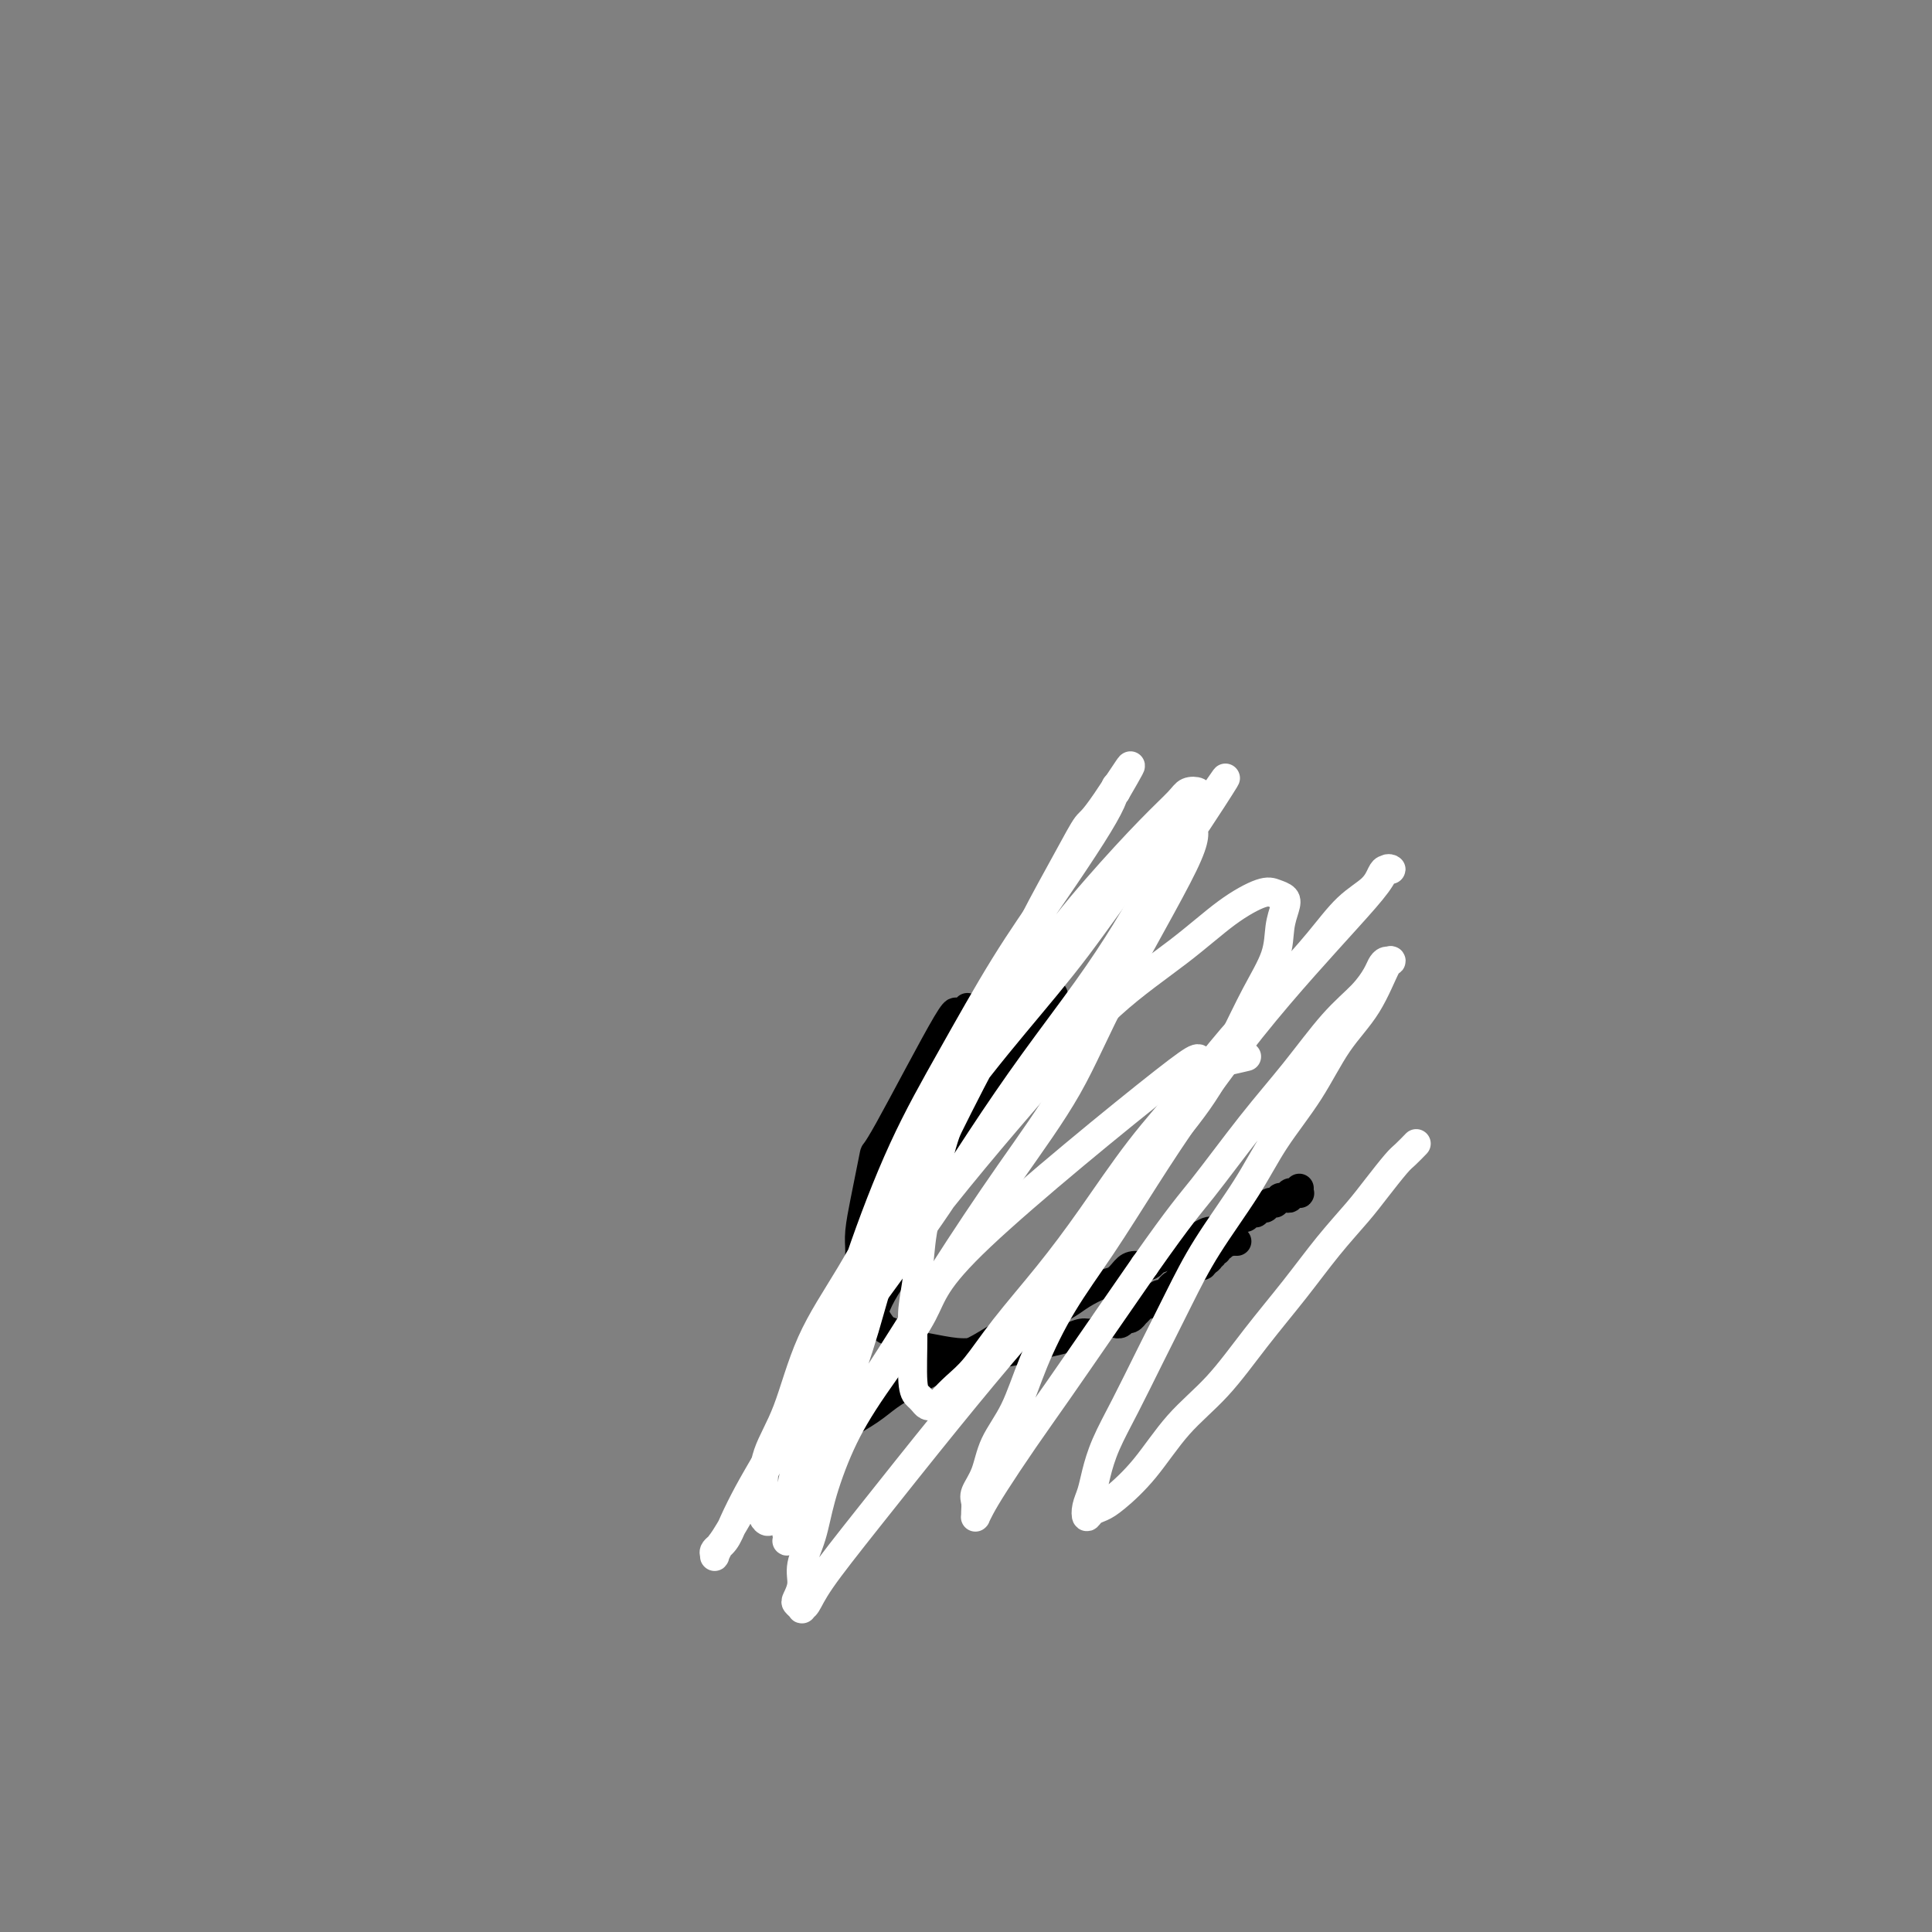 <svg viewBox='0 0 400 400' version='1.1' xmlns='http://www.w3.org/2000/svg' xmlns:xlink='http://www.w3.org/1999/xlink'><rect x="0" y="0" width="400" height="400" fill="#808080" stroke="none"/><g fill='none' stroke='#000000' stroke-width='6' stroke-linecap='round' stroke-linejoin='round'><path d='M200,209c0.257,-0.366 0.515,-0.733 0,0c-0.515,0.733 -1.801,2.565 -2,2c-0.199,-0.565 0.690,-3.529 -2,1c-2.690,4.529 -8.959,16.550 -12,22c-3.041,5.450 -2.853,4.330 -3,5c-0.147,0.670 -0.629,3.131 -1,5c-0.371,1.869 -0.632,3.147 -1,5c-0.368,1.853 -0.841,4.281 -1,6c-0.159,1.719 -0.002,2.728 0,4c0.002,1.272 -0.151,2.807 0,4c0.151,1.193 0.606,2.045 1,3c0.394,0.955 0.727,2.014 1,3c0.273,0.986 0.486,1.899 1,3c0.514,1.101 1.330,2.390 2,3c0.670,0.610 1.196,0.541 2,1c0.804,0.459 1.887,1.444 3,2c1.113,0.556 2.258,0.682 4,1c1.742,0.318 4.083,0.828 6,1c1.917,0.172 3.412,0.005 5,0c1.588,-0.005 3.269,0.152 5,0c1.731,-0.152 3.513,-0.614 5,-1c1.487,-0.386 2.679,-0.695 4,-1c1.321,-0.305 2.772,-0.607 4,-1c1.228,-0.393 2.232,-0.876 3,-1c0.768,-0.124 1.301,0.110 2,0c0.699,-0.110 1.563,-0.564 2,-1c0.437,-0.436 0.446,-0.853 1,-1c0.554,-0.147 1.654,-0.024 2,0c0.346,0.024 -0.061,-0.050 0,0c0.061,0.050 0.590,0.224 1,0c0.410,-0.224 0.701,-0.847 1,-1c0.299,-0.153 0.605,0.165 1,0c0.395,-0.165 0.879,-0.814 1,-1c0.121,-0.186 -0.121,0.090 0,0c0.121,-0.090 0.606,-0.545 1,-1c0.394,-0.455 0.697,-0.911 1,-1c0.303,-0.089 0.606,0.187 1,0c0.394,-0.187 0.879,-0.837 1,-1c0.121,-0.163 -0.123,0.163 0,0c0.123,-0.163 0.611,-0.813 1,-1c0.389,-0.187 0.677,0.089 1,0c0.323,-0.089 0.679,-0.545 1,-1c0.321,-0.455 0.607,-0.911 1,-1c0.393,-0.089 0.894,0.187 1,0c0.106,-0.187 -0.183,-0.838 0,-1c0.183,-0.162 0.837,0.167 1,0c0.163,-0.167 -0.166,-0.828 0,-1c0.166,-0.172 0.828,0.146 1,0c0.172,-0.146 -0.146,-0.757 0,-1c0.146,-0.243 0.756,-0.118 1,0c0.244,0.118 0.122,0.228 0,0c-0.122,-0.228 -0.243,-0.796 0,-1c0.243,-0.204 0.849,-0.044 1,0c0.151,0.044 -0.152,-0.027 0,0c0.152,0.027 0.758,0.150 1,0c0.242,-0.150 0.121,-0.575 0,-1'/><path d='M249,261c2.564,-1.791 1.475,-0.269 1,0c-0.475,0.269 -0.337,-0.716 0,-1c0.337,-0.284 0.874,0.134 1,0c0.126,-0.134 -0.159,-0.819 0,-1c0.159,-0.181 0.760,0.144 1,0c0.240,-0.144 0.117,-0.757 0,-1c-0.117,-0.243 -0.227,-0.118 0,0c0.227,0.118 0.792,0.228 1,0c0.208,-0.228 0.060,-0.793 0,-1c-0.060,-0.207 -0.030,-0.055 0,0c0.030,0.055 0.061,0.015 0,0c-0.061,-0.015 -0.212,-0.004 0,0c0.212,0.004 0.789,0.001 1,0c0.211,-0.001 0.057,-0.000 0,0c-0.057,0.000 -0.016,0.000 0,0c0.016,-0.000 0.008,-0.000 0,0c-0.008,0.000 -0.016,0.000 0,0c0.016,-0.000 0.057,-0.000 0,0c-0.057,0.000 -0.211,0.000 0,0c0.211,-0.000 0.789,-0.000 1,0c0.211,0.000 0.057,0.000 0,0c-0.057,-0.000 -0.015,-0.000 0,0c0.015,0.000 0.004,0.000 0,0c-0.004,-0.000 -0.001,-0.000 0,0c0.001,0.000 0.001,0.000 0,0'/><path d='M255,257c0.944,-0.619 0.306,-0.166 0,0c-0.306,0.166 -0.278,0.044 0,0c0.278,-0.044 0.807,-0.012 1,0c0.193,0.012 0.052,0.003 0,0c-0.052,-0.003 -0.014,-0.001 0,0c0.014,0.001 0.004,0.000 0,0c-0.004,-0.000 -0.001,-0.000 0,0c0.001,0.000 0.000,0.000 0,0c-0.000,-0.000 -0.000,-0.000 0,0c0.000,0.000 0.000,0.000 0,0c-0.000,-0.000 -0.000,-0.000 0,0c0.000,0.000 0.000,0.000 0,0'/><path d='M218,206c0.000,-0.000 0.001,-0.001 0,0c-0.001,0.001 -0.003,0.003 0,0c0.003,-0.003 0.013,-0.010 0,0c-0.013,0.010 -0.048,0.037 0,0c0.048,-0.037 0.178,-0.140 0,0c-0.178,0.140 -0.666,0.522 -1,1c-0.334,0.478 -0.515,1.054 -1,2c-0.485,0.946 -1.273,2.264 -2,3c-0.727,0.736 -1.391,0.891 -2,2c-0.609,1.109 -1.162,3.174 -2,5c-0.838,1.826 -1.960,3.414 -3,5c-1.040,1.586 -1.997,3.170 -3,5c-1.003,1.830 -2.054,3.907 -3,6c-0.946,2.093 -1.789,4.204 -3,6c-1.211,1.796 -2.790,3.277 -4,5c-1.210,1.723 -2.052,3.686 -3,6c-0.948,2.314 -2.001,4.977 -3,7c-0.999,2.023 -1.944,3.406 -3,5c-1.056,1.594 -2.223,3.399 -3,5c-0.777,1.601 -1.164,2.998 -2,4c-0.836,1.002 -2.121,1.609 -3,3c-0.879,1.391 -1.354,3.566 -2,5c-0.646,1.434 -1.464,2.128 -2,3c-0.536,0.872 -0.789,1.921 -1,3c-0.211,1.079 -0.381,2.187 -1,3c-0.619,0.813 -1.686,1.331 -2,2c-0.314,0.669 0.126,1.489 0,2c-0.126,0.511 -0.819,0.711 -1,1c-0.181,0.289 0.151,0.666 0,1c-0.151,0.334 -0.784,0.626 -1,1c-0.216,0.374 -0.014,0.829 0,1c0.014,0.171 -0.161,0.056 0,0c0.161,-0.056 0.659,-0.055 1,0c0.341,0.055 0.524,0.163 1,0c0.476,-0.163 1.246,-0.599 2,-1c0.754,-0.401 1.494,-0.768 2,-1c0.506,-0.232 0.778,-0.331 2,-1c1.222,-0.669 3.394,-1.909 5,-3c1.606,-1.091 2.648,-2.035 4,-3c1.352,-0.965 3.016,-1.953 5,-3c1.984,-1.047 4.290,-2.153 6,-3c1.710,-0.847 2.824,-1.434 4,-2c1.176,-0.566 2.415,-1.110 4,-2c1.585,-0.890 3.515,-2.125 5,-3c1.485,-0.875 2.526,-1.390 4,-2c1.474,-0.610 3.382,-1.314 5,-2c1.618,-0.686 2.948,-1.353 4,-2c1.052,-0.647 1.828,-1.274 3,-2c1.172,-0.726 2.741,-1.552 4,-2c1.259,-0.448 2.207,-0.518 3,-1c0.793,-0.482 1.429,-1.377 2,-2c0.571,-0.623 1.077,-0.976 2,-1c0.923,-0.024 2.264,0.279 3,0c0.736,-0.279 0.868,-1.139 1,-2'/><path d='M239,260c11.500,-5.831 4.250,-1.407 2,0c-2.250,1.407 0.500,-0.201 2,-1c1.500,-0.799 1.750,-0.789 2,-1c0.250,-0.211 0.501,-0.644 1,-1c0.499,-0.356 1.247,-0.635 2,-1c0.753,-0.365 1.511,-0.815 2,-1c0.489,-0.185 0.708,-0.105 1,0c0.292,0.105 0.656,0.235 1,0c0.344,-0.235 0.670,-0.834 1,-1c0.330,-0.166 0.666,0.100 1,0c0.334,-0.100 0.667,-0.566 1,-1c0.333,-0.434 0.668,-0.834 1,-1c0.332,-0.166 0.663,-0.096 1,0c0.337,0.096 0.682,0.218 1,0c0.318,-0.218 0.611,-0.777 1,-1c0.389,-0.223 0.874,-0.111 1,0c0.126,0.111 -0.106,0.222 0,0c0.106,-0.222 0.549,-0.777 1,-1c0.451,-0.223 0.910,-0.112 1,0c0.090,0.112 -0.187,0.227 0,0c0.187,-0.227 0.839,-0.797 1,-1c0.161,-0.203 -0.168,-0.040 0,0c0.168,0.040 0.832,-0.042 1,0c0.168,0.042 -0.161,0.208 0,0c0.161,-0.208 0.813,-0.792 1,-1c0.187,-0.208 -0.090,-0.042 0,0c0.090,0.042 0.546,-0.041 1,0c0.454,0.041 0.907,0.207 1,0c0.093,-0.207 -0.172,-0.788 0,-1c0.172,-0.212 0.782,-0.057 1,0c0.218,0.057 0.044,0.016 0,0c-0.044,-0.016 0.041,-0.008 0,0c-0.041,0.008 -0.207,0.016 0,0c0.207,-0.016 0.787,-0.056 1,0c0.213,0.056 0.057,0.207 0,0c-0.057,-0.207 -0.016,-0.774 0,-1c0.016,-0.226 0.008,-0.113 0,0'/></g>
<g fill='none' stroke='#FFFFFF' stroke-width='6' stroke-linecap='round' stroke-linejoin='round'><path d='M257,219c0.951,-0.224 1.902,-0.449 0,0c-1.902,0.449 -6.657,1.571 -8,1c-1.343,-0.571 0.725,-2.836 -8,4c-8.725,6.836 -28.243,22.773 -38,32c-9.757,9.227 -9.755,11.744 -12,16c-2.245,4.256 -6.739,10.252 -10,15c-3.261,4.748 -5.290,8.247 -7,12c-1.710,3.753 -3.103,7.758 -4,11c-0.897,3.242 -1.299,5.719 -2,8c-0.701,2.281 -1.700,4.366 -2,6c-0.300,1.634 0.101,2.816 0,4c-0.101,1.184 -0.704,2.369 -1,3c-0.296,0.631 -0.285,0.709 0,1c0.285,0.291 0.843,0.795 1,1c0.157,0.205 -0.089,0.110 0,0c0.089,-0.110 0.512,-0.236 1,-1c0.488,-0.764 1.042,-2.166 3,-5c1.958,-2.834 5.321,-7.099 10,-13c4.679,-5.901 10.675,-13.437 16,-20c5.325,-6.563 9.977,-12.152 15,-18c5.023,-5.848 10.415,-11.955 15,-18c4.585,-6.045 8.364,-12.030 12,-17c3.636,-4.970 7.131,-8.927 10,-13c2.869,-4.073 5.112,-8.264 7,-12c1.888,-3.736 3.422,-7.018 5,-10c1.578,-2.982 3.202,-5.664 4,-8c0.798,-2.336 0.772,-4.327 1,-6c0.228,-1.673 0.711,-3.028 1,-4c0.289,-0.972 0.384,-1.563 0,-2c-0.384,-0.437 -1.248,-0.721 -2,-1c-0.752,-0.279 -1.393,-0.551 -3,0c-1.607,0.551 -4.181,1.927 -7,4c-2.819,2.073 -5.885,4.842 -10,8c-4.115,3.158 -9.279,6.704 -14,11c-4.721,4.296 -8.997,9.340 -13,14c-4.003,4.660 -7.731,8.934 -12,14c-4.269,5.066 -9.079,10.923 -13,16c-3.921,5.077 -6.954,9.374 -10,14c-3.046,4.626 -6.104,9.580 -9,14c-2.896,4.420 -5.629,8.304 -8,12c-2.371,3.696 -4.380,7.203 -6,10c-1.620,2.797 -2.851,4.882 -4,7c-1.149,2.118 -2.218,4.268 -3,6c-0.782,1.732 -1.278,3.046 -2,4c-0.722,0.954 -1.669,1.550 -2,2c-0.331,0.450 -0.045,0.756 0,1c0.045,0.244 -0.152,0.427 0,0c0.152,-0.427 0.653,-1.463 1,-2c0.347,-0.537 0.541,-0.574 2,-3c1.459,-2.426 4.182,-7.240 7,-12c2.818,-4.760 5.732,-9.466 9,-15c3.268,-5.534 6.889,-11.896 11,-18c4.111,-6.104 8.713,-11.948 13,-18c4.287,-6.052 8.259,-12.310 12,-18c3.741,-5.690 7.251,-10.812 11,-16c3.749,-5.188 7.737,-10.442 11,-15c3.263,-4.558 5.802,-8.419 8,-12c2.198,-3.581 4.057,-6.880 6,-10c1.943,-3.120 3.972,-6.060 6,-9'/><path d='M245,174c15.611,-23.483 6.140,-8.689 3,-4c-3.140,4.689 0.052,-0.726 1,-3c0.948,-2.274 -0.348,-1.406 -1,-1c-0.652,0.406 -0.660,0.350 -1,1c-0.340,0.650 -1.013,2.006 -3,4c-1.987,1.994 -5.287,4.626 -9,9c-3.713,4.374 -7.837,10.488 -12,16c-4.163,5.512 -8.363,10.420 -13,16c-4.637,5.580 -9.709,11.830 -14,18c-4.291,6.170 -7.801,12.258 -11,18c-3.199,5.742 -6.087,11.137 -9,16c-2.913,4.863 -5.852,9.193 -8,14c-2.148,4.807 -3.505,10.089 -5,14c-1.495,3.911 -3.130,6.450 -4,9c-0.870,2.550 -0.977,5.111 -1,7c-0.023,1.889 0.037,3.106 0,4c-0.037,0.894 -0.173,1.465 0,2c0.173,0.535 0.654,1.034 1,1c0.346,-0.034 0.557,-0.599 1,-1c0.443,-0.401 1.116,-0.637 3,-3c1.884,-2.363 4.977,-6.855 8,-11c3.023,-4.145 5.975,-7.945 10,-14c4.025,-6.055 9.122,-14.364 14,-22c4.878,-7.636 9.537,-14.599 14,-21c4.463,-6.401 8.730,-12.240 12,-18c3.270,-5.760 5.543,-11.442 10,-20c4.457,-8.558 11.097,-19.993 14,-26c2.903,-6.007 2.070,-6.586 2,-8c-0.070,-1.414 0.622,-3.661 1,-5c0.378,-1.339 0.442,-1.769 0,-2c-0.442,-0.231 -1.388,-0.263 -2,0c-0.612,0.263 -0.888,0.821 -2,2c-1.112,1.179 -3.060,2.978 -6,6c-2.940,3.022 -6.873,7.266 -11,12c-4.127,4.734 -8.448,9.956 -13,17c-4.552,7.044 -9.337,15.909 -13,23c-3.663,7.091 -6.206,12.406 -9,18c-2.794,5.594 -5.840,11.465 -8,17c-2.160,5.535 -3.433,10.734 -5,16c-1.567,5.266 -3.428,10.598 -5,15c-1.572,4.402 -2.856,7.873 -4,11c-1.144,3.127 -2.149,5.910 -3,8c-0.851,2.090 -1.548,3.486 -2,5c-0.452,1.514 -0.659,3.144 -1,4c-0.341,0.856 -0.816,0.938 -1,1c-0.184,0.062 -0.078,0.104 0,0c0.078,-0.104 0.128,-0.353 0,-1c-0.128,-0.647 -0.432,-1.690 0,-5c0.432,-3.310 1.601,-8.885 3,-14c1.399,-5.115 3.027,-9.769 5,-16c1.973,-6.231 4.289,-14.041 7,-22c2.711,-7.959 5.817,-16.069 9,-23c3.183,-6.931 6.443,-12.682 10,-19c3.557,-6.318 7.412,-13.203 11,-19c3.588,-5.797 6.909,-10.507 10,-15c3.091,-4.493 5.953,-8.770 8,-12c2.047,-3.230 3.281,-5.412 4,-7c0.719,-1.588 0.924,-2.581 1,-3c0.076,-0.419 0.022,-0.262 0,0c-0.022,0.262 -0.011,0.631 0,1'/><path d='M231,164c6.557,-11.231 0.951,-2.309 -2,2c-2.951,4.309 -3.247,4.006 -4,5c-0.753,0.994 -1.965,3.286 -4,7c-2.035,3.714 -4.895,8.850 -7,13c-2.105,4.150 -3.456,7.313 -5,11c-1.544,3.687 -3.282,7.897 -5,12c-1.718,4.103 -3.416,8.101 -5,12c-1.584,3.899 -3.055,7.701 -4,11c-0.945,3.299 -1.363,6.096 -2,9c-0.637,2.904 -1.492,5.916 -2,9c-0.508,3.084 -0.669,6.241 -1,9c-0.331,2.759 -0.832,5.120 -1,7c-0.168,1.880 -0.004,3.278 0,6c0.004,2.722 -0.154,6.768 0,9c0.154,2.232 0.619,2.651 1,3c0.381,0.349 0.678,0.628 1,1c0.322,0.372 0.669,0.837 1,1c0.331,0.163 0.646,0.024 1,0c0.354,-0.024 0.748,0.067 1,0c0.252,-0.067 0.364,-0.292 1,-1c0.636,-0.708 1.797,-1.901 3,-3c1.203,-1.099 2.449,-2.106 4,-4c1.551,-1.894 3.405,-4.676 6,-8c2.595,-3.324 5.929,-7.188 9,-11c3.071,-3.812 5.880,-7.570 9,-12c3.120,-4.430 6.553,-9.533 10,-14c3.447,-4.467 6.910,-8.298 10,-12c3.090,-3.702 5.808,-7.274 9,-11c3.192,-3.726 6.858,-7.608 10,-11c3.142,-3.392 5.758,-6.296 8,-9c2.242,-2.704 4.108,-5.207 6,-7c1.892,-1.793 3.811,-2.874 5,-4c1.189,-1.126 1.650,-2.295 2,-3c0.350,-0.705 0.589,-0.944 1,-1c0.411,-0.056 0.992,0.072 1,0c0.008,-0.072 -0.558,-0.345 -1,0c-0.442,0.345 -0.761,1.306 -2,3c-1.239,1.694 -3.399,4.120 -6,7c-2.601,2.880 -5.645,6.215 -9,10c-3.355,3.785 -7.021,8.019 -11,13c-3.979,4.981 -8.269,10.709 -12,16c-3.731,5.291 -6.902,10.146 -10,15c-3.098,4.854 -6.122,9.707 -9,14c-2.878,4.293 -5.610,8.027 -8,12c-2.390,3.973 -4.438,8.185 -6,12c-1.562,3.815 -2.639,7.235 -4,10c-1.361,2.765 -3.006,4.877 -4,7c-0.994,2.123 -1.338,4.257 -2,6c-0.662,1.743 -1.641,3.094 -2,4c-0.359,0.906 -0.097,1.368 0,2c0.097,0.632 0.028,1.433 0,2c-0.028,0.567 -0.015,0.900 0,1c0.015,0.100 0.032,-0.035 0,0c-0.032,0.035 -0.112,0.238 0,0c0.112,-0.238 0.417,-0.918 1,-2c0.583,-1.082 1.443,-2.566 3,-5c1.557,-2.434 3.809,-5.817 6,-9c2.191,-3.183 4.321,-6.165 7,-10c2.679,-3.835 5.908,-8.524 9,-13c3.092,-4.476 6.046,-8.738 9,-13'/><path d='M237,262c7.643,-10.866 9.251,-12.531 12,-16c2.749,-3.469 6.638,-8.743 10,-13c3.362,-4.257 6.196,-7.497 9,-11c2.804,-3.503 5.577,-7.268 8,-10c2.423,-2.732 4.496,-4.430 6,-6c1.504,-1.570 2.441,-3.012 3,-4c0.559,-0.988 0.742,-1.523 1,-2c0.258,-0.477 0.591,-0.898 1,-1c0.409,-0.102 0.895,0.114 1,0c0.105,-0.114 -0.172,-0.558 -1,1c-0.828,1.558 -2.206,5.117 -4,8c-1.794,2.883 -4.005,5.089 -6,8c-1.995,2.911 -3.774,6.527 -6,10c-2.226,3.473 -4.898,6.802 -7,10c-2.102,3.198 -3.632,6.264 -6,10c-2.368,3.736 -5.572,8.143 -8,12c-2.428,3.857 -4.079,7.164 -6,11c-1.921,3.836 -4.111,8.199 -6,12c-1.889,3.801 -3.476,7.038 -5,10c-1.524,2.962 -2.983,5.650 -4,8c-1.017,2.350 -1.591,4.364 -2,6c-0.409,1.636 -0.654,2.894 -1,4c-0.346,1.106 -0.794,2.058 -1,3c-0.206,0.942 -0.171,1.873 0,2c0.171,0.127 0.479,-0.551 1,-1c0.521,-0.449 1.256,-0.671 2,-1c0.744,-0.329 1.497,-0.765 3,-2c1.503,-1.235 3.754,-3.268 6,-6c2.246,-2.732 4.486,-6.164 7,-9c2.514,-2.836 5.302,-5.076 8,-8c2.698,-2.924 5.305,-6.531 8,-10c2.695,-3.469 5.478,-6.800 8,-10c2.522,-3.200 4.783,-6.271 7,-9c2.217,-2.729 4.391,-5.117 6,-7c1.609,-1.883 2.652,-3.261 4,-5c1.348,-1.739 3.000,-3.837 4,-5c1.000,-1.163 1.346,-1.390 2,-2c0.654,-0.610 1.615,-1.603 2,-2c0.385,-0.397 0.192,-0.199 0,0'/></g>
</svg>